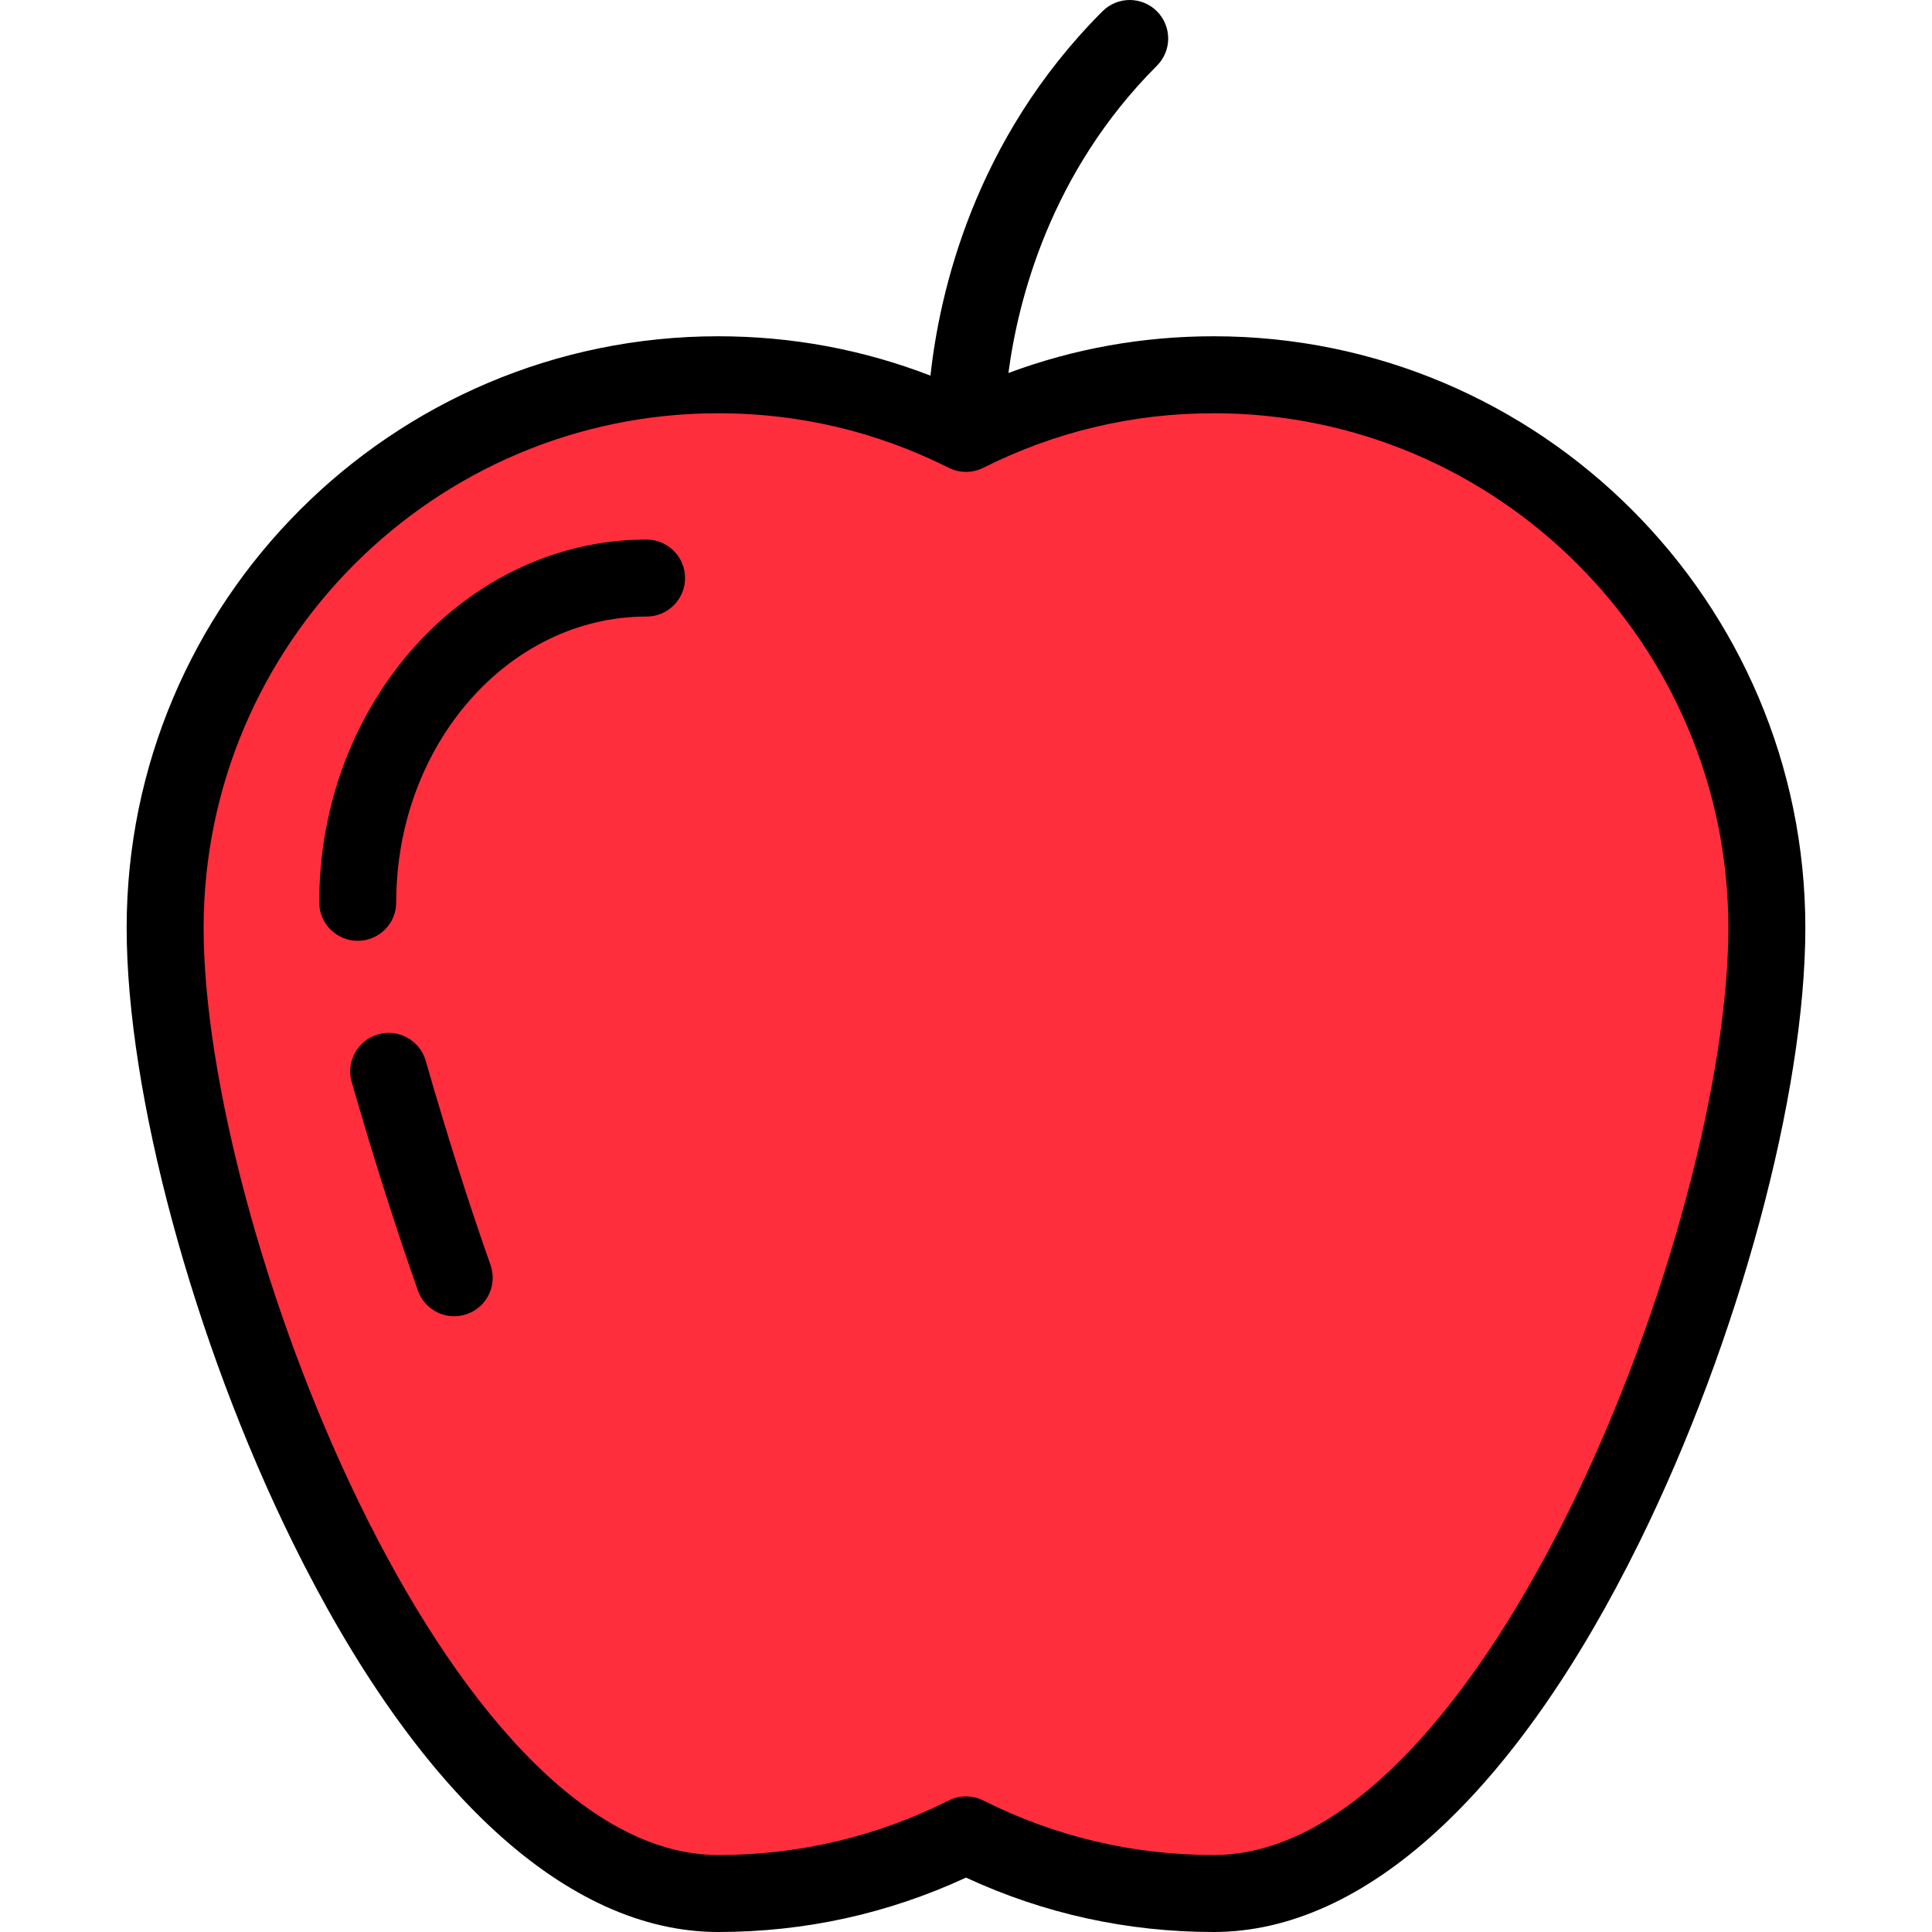 <?xml version="1.0" encoding="iso-8859-1"?>
<!-- Uploaded to: SVG Repo, www.svgrepo.com, Generator: SVG Repo Mixer Tools -->
<svg height="800px" width="800px" version="1.1" id="Layer_1" xmlns="http://www.w3.org/2000/svg" xmlns:xlink="http://www.w3.org/1999/xlink" 
	 viewBox="0 0 502 502" xml:space="preserve">
<g>
	<g>
		<path style="fill:#FF2E3D;" d="M315.381,97.375c-23.154,0-45.01,5.508-64.381,15.235c-19.372-9.727-41.227-15.235-64.381-15.235
			c-79.368,0-143.708,64.34-143.708,143.708S107.25,492,186.618,492c23.154,0,45.01-5.508,64.381-15.235
			C270.371,486.492,292.227,492,315.381,492c79.368,0,143.708-171.549,143.708-250.917S394.749,97.375,315.381,97.375z"/>
		<g>
			<path d="M315.381,87.375c-18.459,0-36.339,3.208-53.356,9.542c2.498-18.95,10.862-52.123,38.584-79.845
				c3.905-3.905,3.905-10.237,0-14.143c-3.906-3.905-10.236-3.905-14.143,0c-33.45,33.451-42.376,73.259-44.698,94.676
				c-17.554-6.786-36.041-10.23-55.149-10.23c-84.756,0-153.709,68.954-153.709,153.708c0,43.113,17.329,107.267,43.12,159.64
				C108.192,466.032,147.467,502,186.618,502c22.489,0,44.123-4.752,64.381-14.134C271.257,497.248,292.891,502,315.381,502
				c39.151,0,78.425-35.968,110.588-101.277c25.791-52.373,43.12-116.527,43.12-159.64
				C469.089,156.328,400.136,87.375,315.381,87.375z M315.381,482c-21.015,0-41.166-4.768-59.895-14.172
				c-1.412-0.709-2.949-1.063-4.487-1.063s-3.075,0.354-4.487,1.063C227.783,477.232,207.632,482,186.618,482
				C116.17,482,52.909,318.362,52.909,241.083c0-73.727,59.981-133.708,133.709-133.708c21.014,0,41.165,4.768,59.894,14.172
				c2.824,1.418,6.15,1.418,8.975,0c18.729-9.404,38.88-14.172,59.895-14.172c73.727,0,133.708,59.981,133.708,133.708
				C449.089,318.362,385.828,482,315.381,482z"/>
			<path d="M110.611,275.618c-1.523-5.31-7.065-8.377-12.37-6.854c-5.309,1.523-8.378,7.062-6.854,12.37
				c5.524,19.254,11.312,37.486,17.199,54.191c1.449,4.109,5.309,6.678,9.432,6.678c1.103,0,2.226-0.184,3.324-0.572
				c5.209-1.836,7.943-7.547,6.106-12.756C121.692,312.344,116.026,294.493,110.611,275.618z"/>
			<path d="M167.999,140.201c-46.895,0-85.047,42.284-85.047,94.257c0,5.523,4.478,10,10,10s10-4.477,10-10
				c0-40.946,29.18-74.257,65.047-74.257c5.522,0,10-4.477,10-10S173.522,140.201,167.999,140.201z"/>
		</g>
	</g>
</g>
</svg>